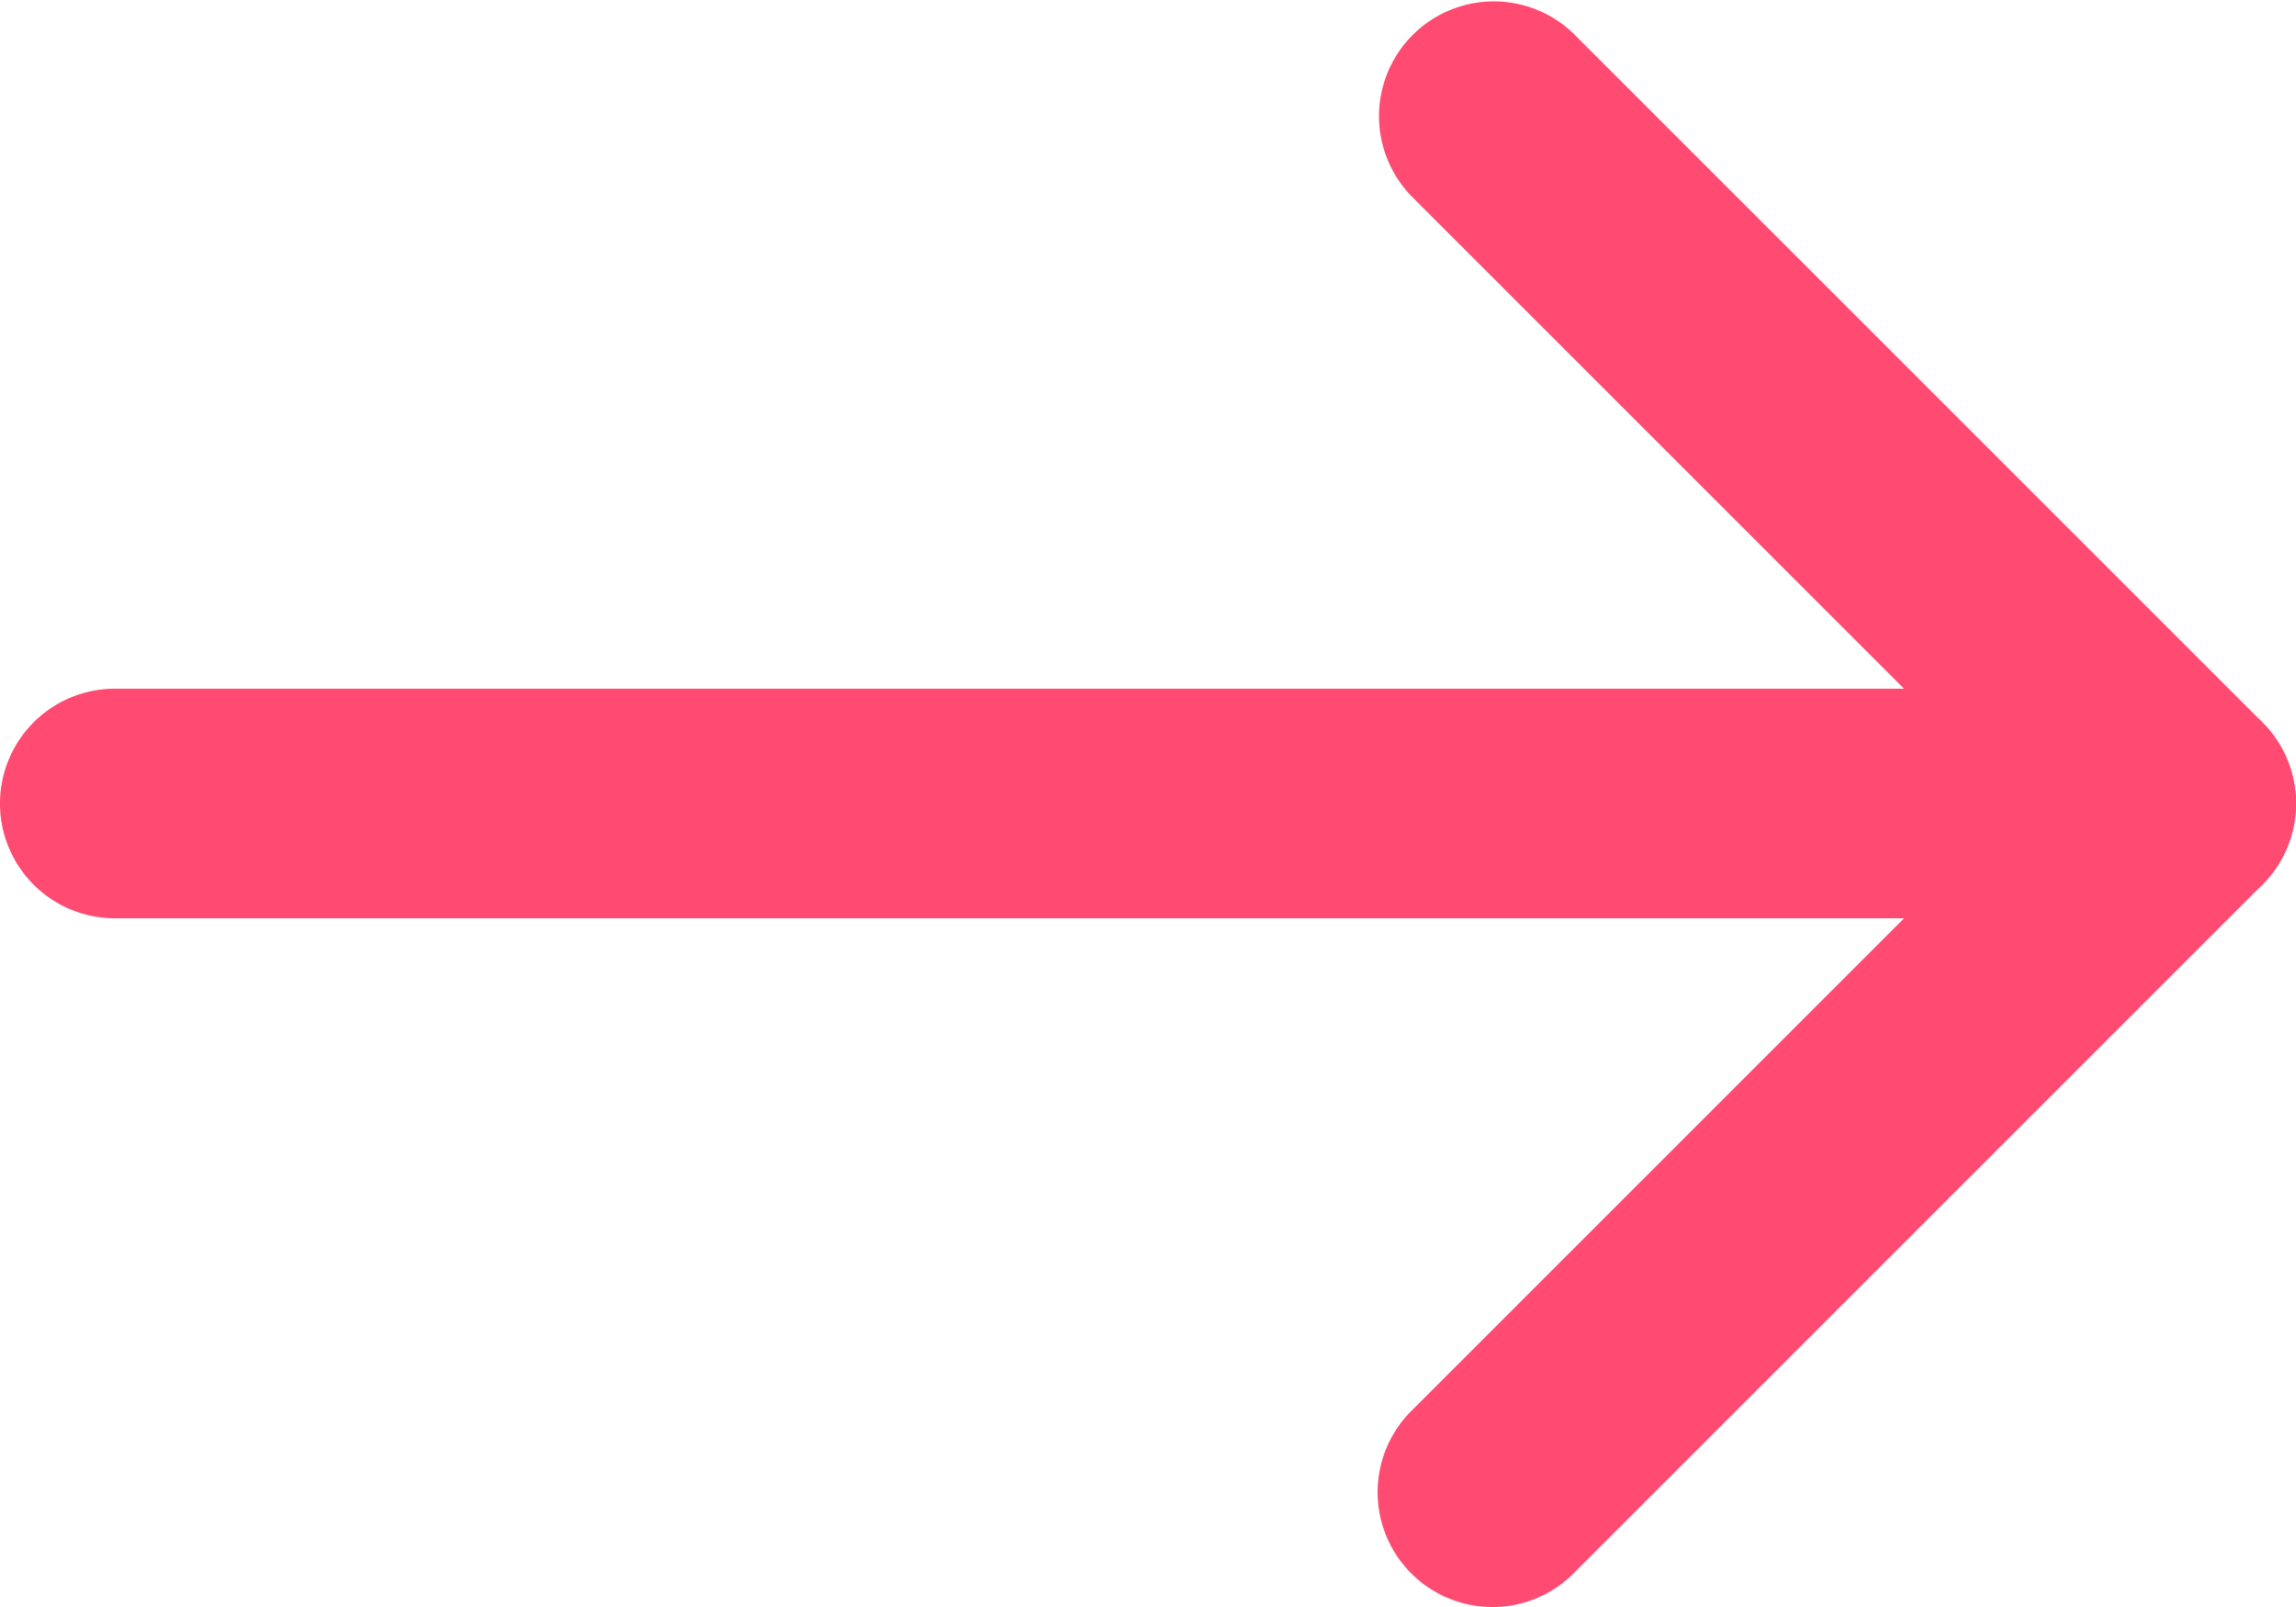 <svg xmlns="http://www.w3.org/2000/svg" width="20" height="14" viewBox="0 0 20 14"><g transform="translate(-1692.03 -4723)"><path d="M1705.03,4737a1,1,0,0,1-.707-1.707l5.293-5.293-5.293-5.293a1,1,0,0,1,1.414-1.414l6,6a1,1,0,0,1,0,1.414l-6,6A.994.994,0,0,1,1705.03,4737Z" fill="#ff4a71"/><path d="M1711.03,4731h-18a1,1,0,0,1,0-2h18a1,1,0,0,1,0,2Z" fill="#ff4a71"/></g></svg>